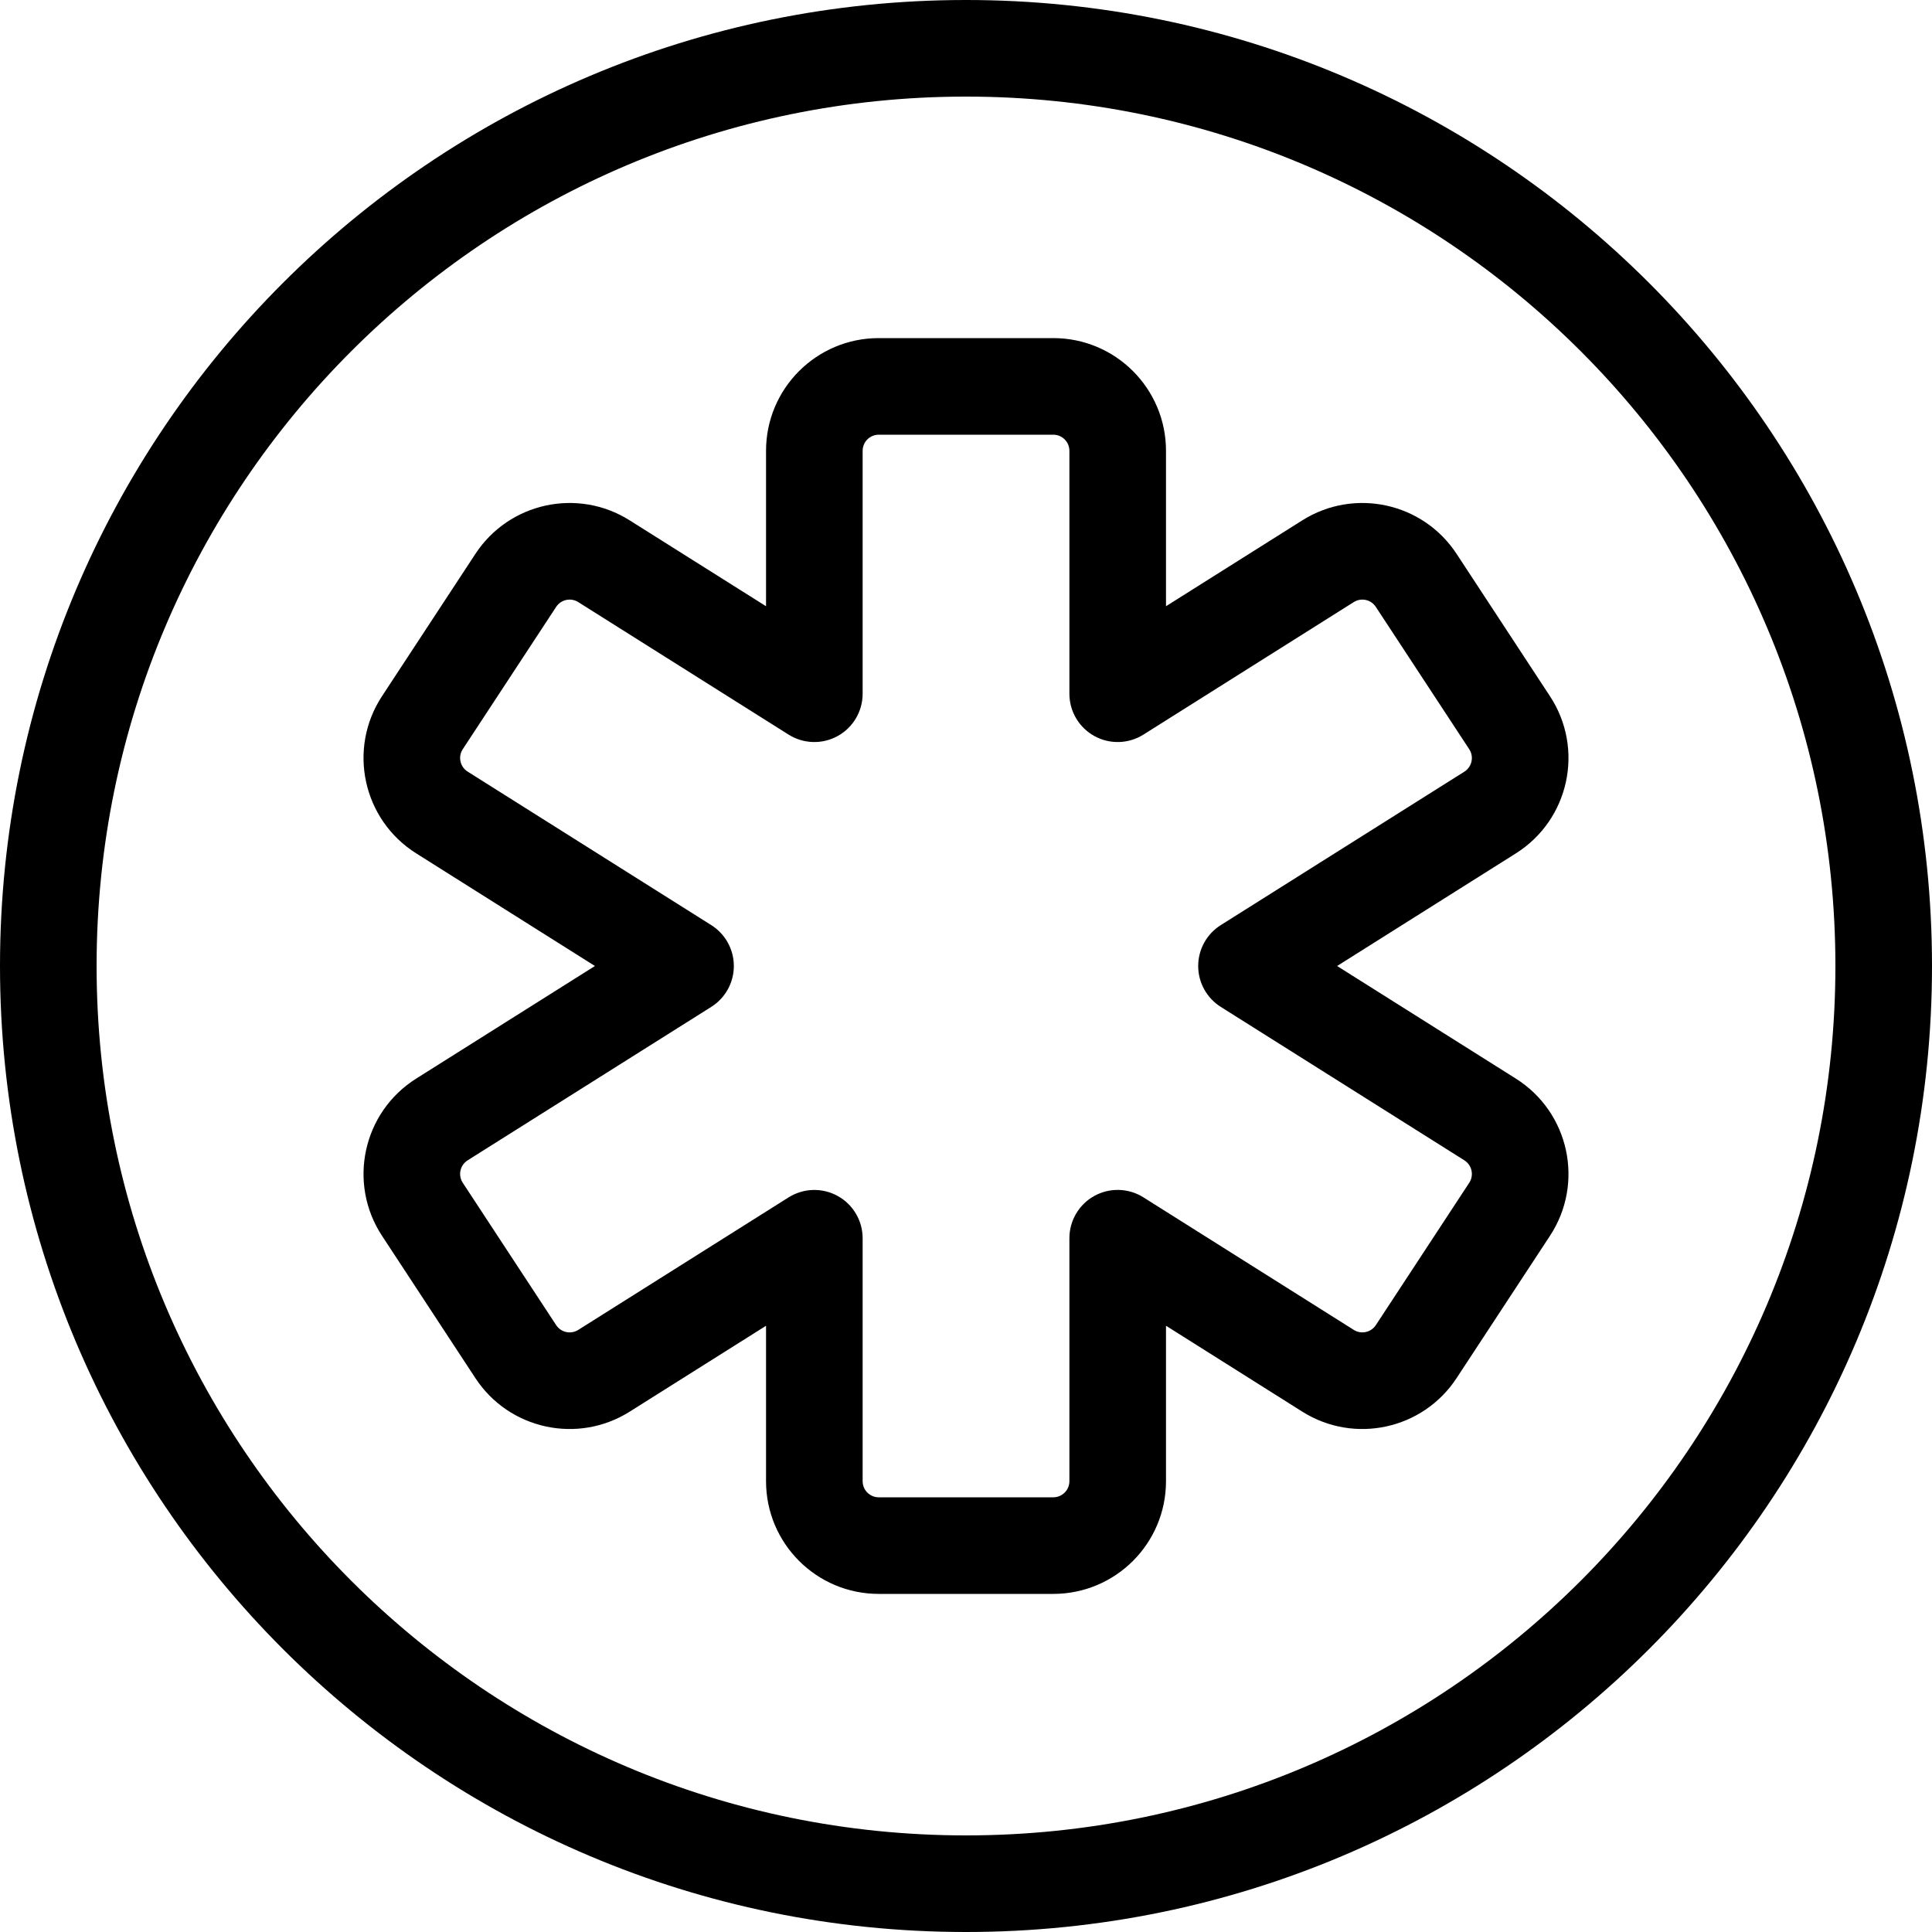 <svg width="60" height="60" viewBox="0 0 60 60" fill="none" xmlns="http://www.w3.org/2000/svg">
                <path fill-rule="evenodd" clip-rule="evenodd" d="M57 30C57 44.912 44.912 57 30 57C15.088 57 3 44.912 3 30C3 15.088 15.088 3 30 3C44.912 3 57 15.088 57 30ZM60 30C60 46.569 46.569 60 30 60C13.431 60 0 46.569 0 30C0 13.431 13.431 0 30 0C46.569 0 60 13.431 60 30ZM27.29 10.5C25.357 10.5 23.79 12.067 23.79 14V18.827L19.555 16.16C17.942 15.143 15.811 15.606 14.764 17.201L11.864 21.62C10.789 23.257 11.267 25.457 12.924 26.501L18.476 30L12.925 33.497C11.267 34.541 10.789 36.741 11.864 38.379L14.764 42.799C15.81 44.394 17.942 44.857 19.556 43.84L23.79 41.173V46C23.79 47.933 25.357 49.5 27.29 49.5H32.711C34.644 49.5 36.211 47.933 36.211 46V41.172L40.444 43.84C42.058 44.857 44.19 44.394 45.236 42.798L48.136 38.379C49.211 36.741 48.733 34.541 47.076 33.497L41.525 30L47.076 26.503C48.733 25.459 49.211 23.259 48.136 21.622L45.236 17.201C44.189 15.606 42.058 15.143 40.444 16.16L36.211 18.827V14C36.211 12.067 34.644 10.5 32.711 10.5H27.29ZM26.79 14C26.79 13.724 27.014 13.5 27.29 13.5H32.711C32.987 13.5 33.211 13.724 33.211 14V21.544C33.211 22.091 33.508 22.594 33.986 22.858C34.464 23.122 35.048 23.105 35.51 22.814L42.043 18.698C42.273 18.553 42.578 18.619 42.727 18.847L45.628 23.267C45.782 23.501 45.713 23.816 45.477 23.965L37.911 28.731C37.475 29.006 37.211 29.485 37.211 30C37.211 30.515 37.475 30.994 37.911 31.269L45.477 36.035C45.713 36.184 45.782 36.499 45.628 36.733L42.728 41.153C42.578 41.38 42.274 41.447 42.043 41.301L35.51 37.185C35.048 36.893 34.464 36.877 33.986 37.14C33.508 37.404 33.211 37.907 33.211 38.454V46C33.211 46.276 32.987 46.5 32.711 46.5H27.29C27.014 46.5 26.79 46.276 26.79 46V38.456C26.79 37.909 26.493 37.406 26.015 37.142C25.536 36.878 24.953 36.895 24.49 37.186L17.957 41.302C17.726 41.447 17.422 41.381 17.272 41.153L14.372 36.733C14.218 36.499 14.287 36.184 14.523 36.035L22.09 31.269C22.526 30.995 22.79 30.515 22.79 30C22.79 29.485 22.526 29.006 22.09 28.731L14.523 23.963C14.287 23.814 14.218 23.5 14.372 23.266L17.272 18.847C17.422 18.619 17.726 18.553 17.957 18.698L24.49 22.814C24.953 23.105 25.536 23.122 26.015 22.858C26.493 22.594 26.79 22.091 26.79 21.544V14Z" fill="black"/>
</svg>
